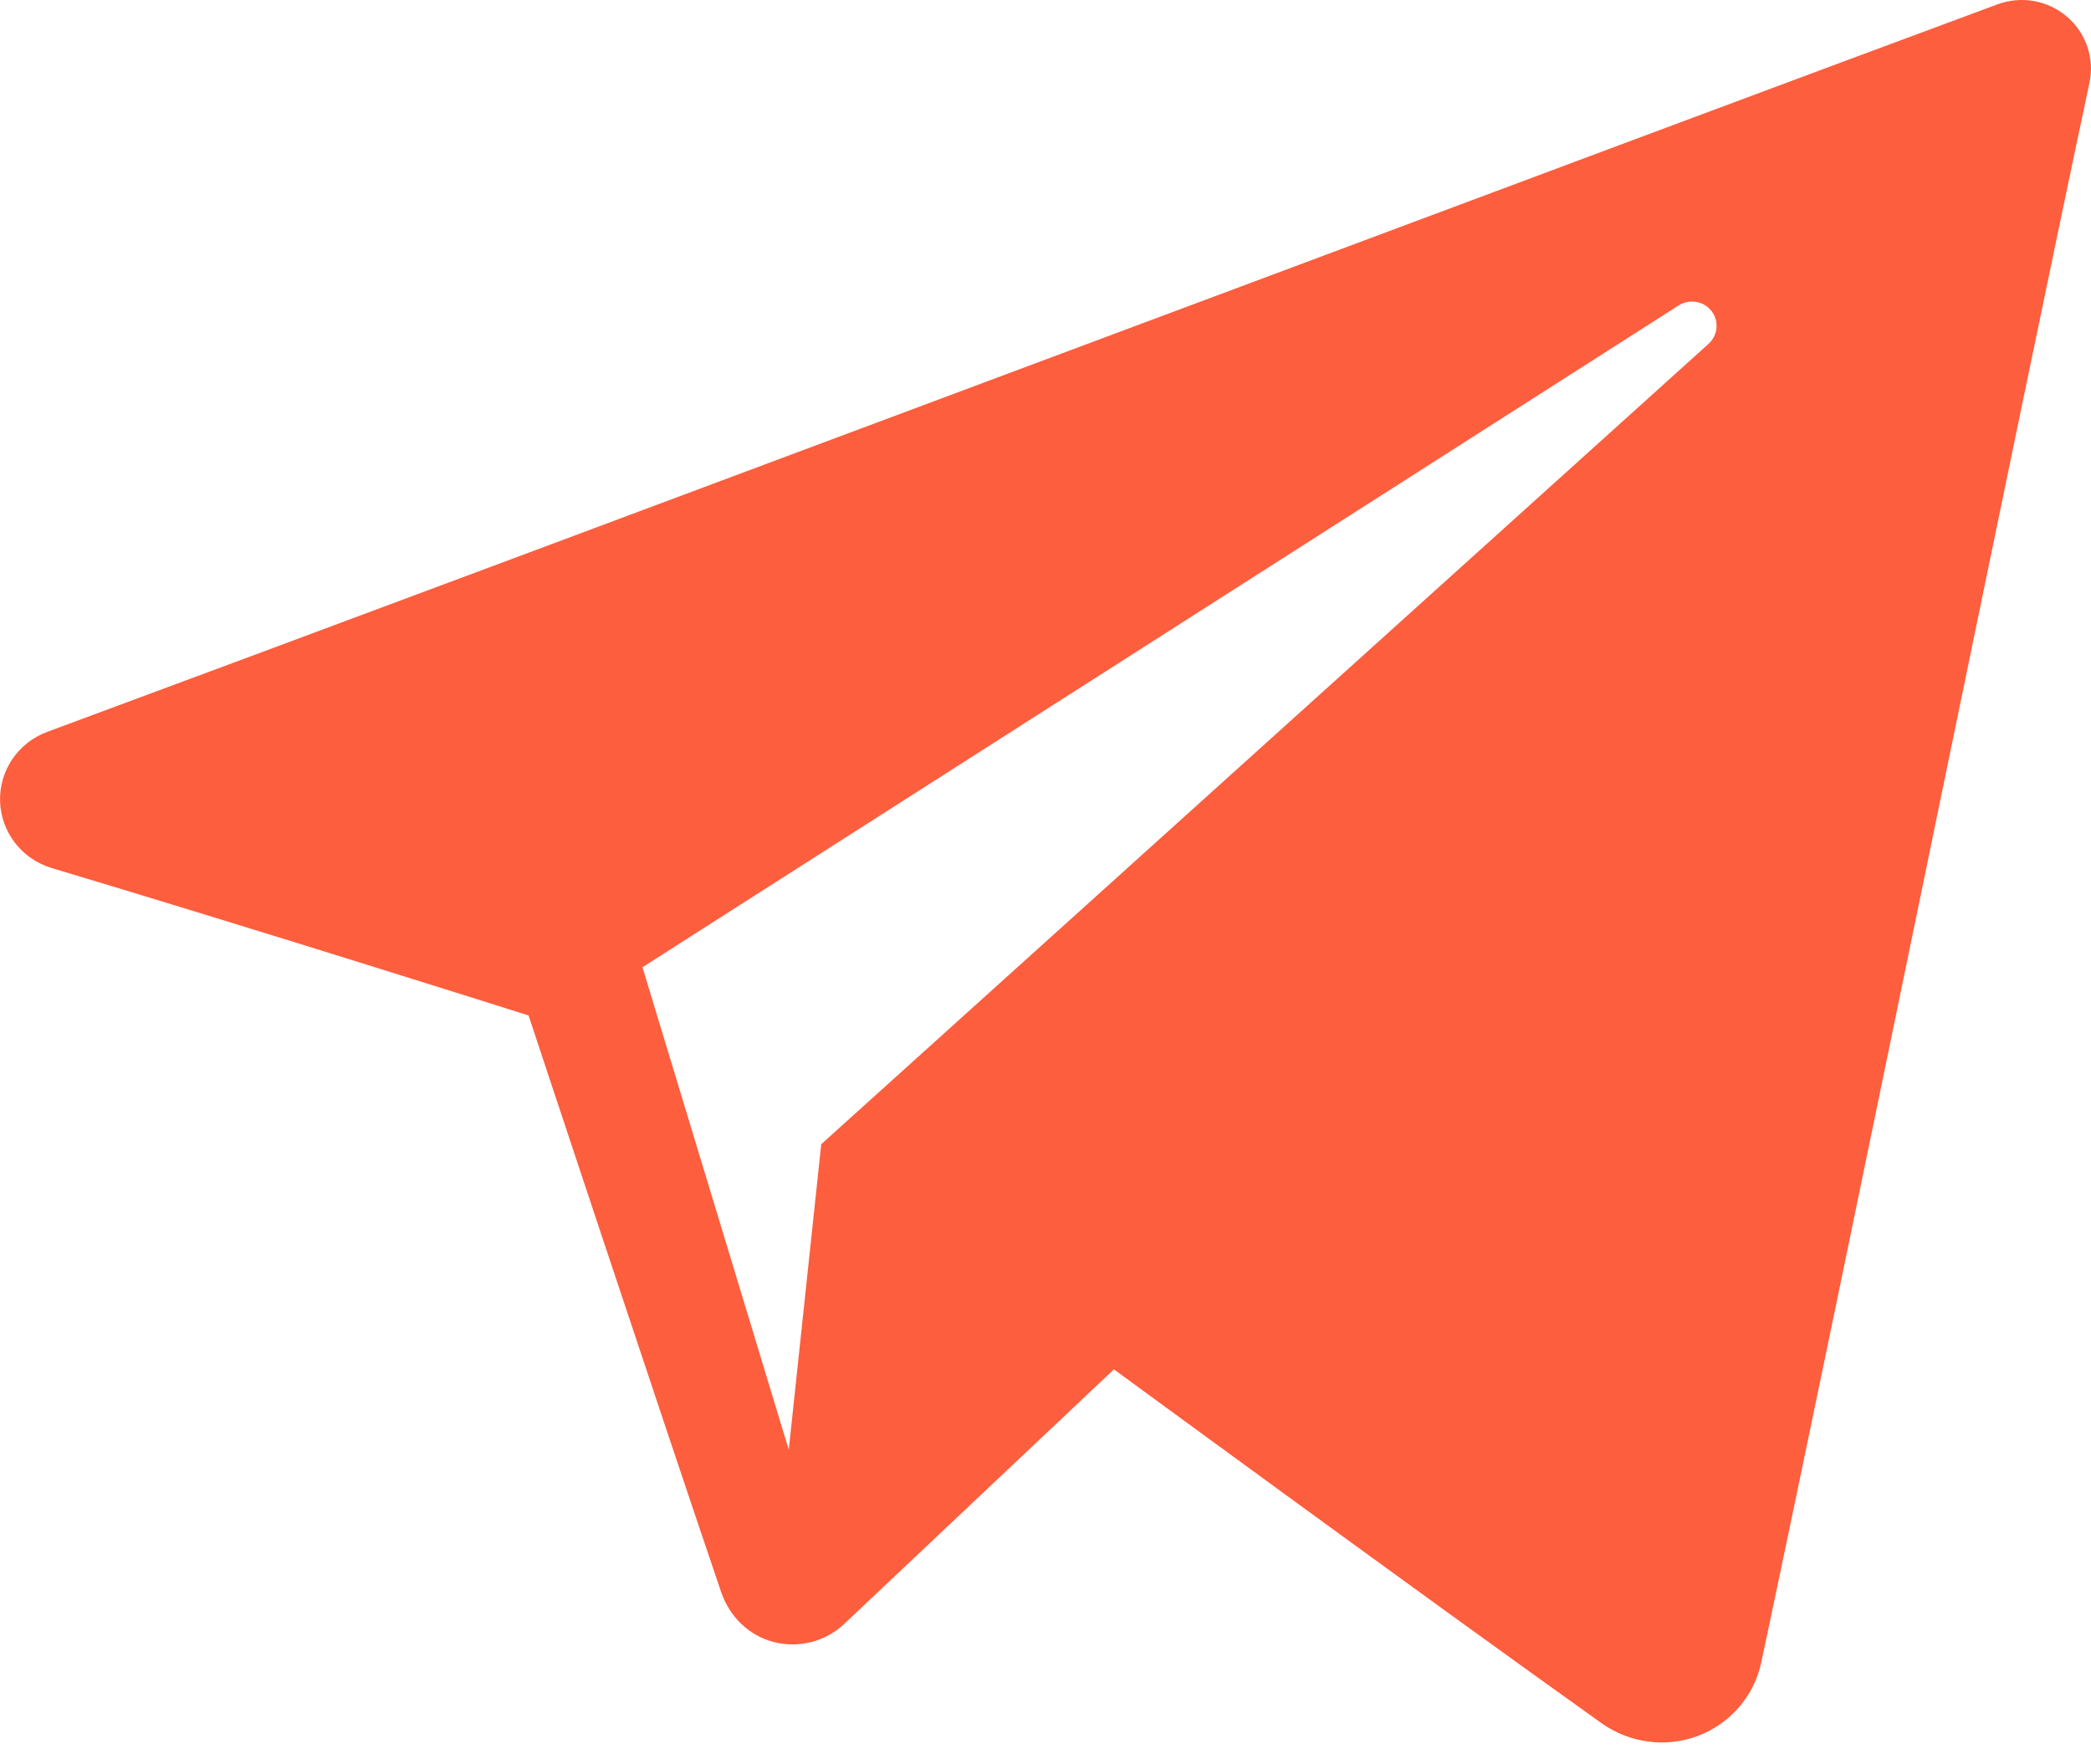 <?xml version="1.0" encoding="UTF-8"?> <svg xmlns="http://www.w3.org/2000/svg" width="32" height="27" viewBox="0 0 32 27" fill="none"><path d="M30.567 0.067C30.93 -0.068 31.337 0.004 31.63 0.253C31.923 0.503 32.057 0.891 31.977 1.264C31.459 3.695 30.518 8.253 29.557 12.909C28.561 17.738 27.543 22.672 26.953 25.445C26.843 25.955 26.481 26.376 25.988 26.564C25.494 26.751 24.941 26.676 24.511 26.372C21.812 24.449 17.055 20.961 17.047 20.956L12.919 24.852C12.633 25.123 12.222 25.228 11.838 25.128C11.453 25.027 11.162 24.734 11.035 24.361C10.025 21.388 8.089 15.54 8.089 15.54C8.089 15.54 3.946 14.228 0.791 13.284C0.333 13.146 0.017 12.737 0.001 12.265C-0.014 11.794 0.276 11.365 0.723 11.2C4.471 9.813 11.105 7.333 17.333 5.004C22.799 2.961 27.953 1.034 30.567 0.067ZM26.192 4.759C26.073 4.606 25.854 4.57 25.69 4.674C19.976 8.324 9.832 14.802 9.832 14.802L12.071 22.186L12.568 17.51C12.568 17.51 21.216 9.709 26.147 5.262C26.291 5.132 26.312 4.913 26.192 4.759Z" fill="#FD5E3E"></path></svg> 